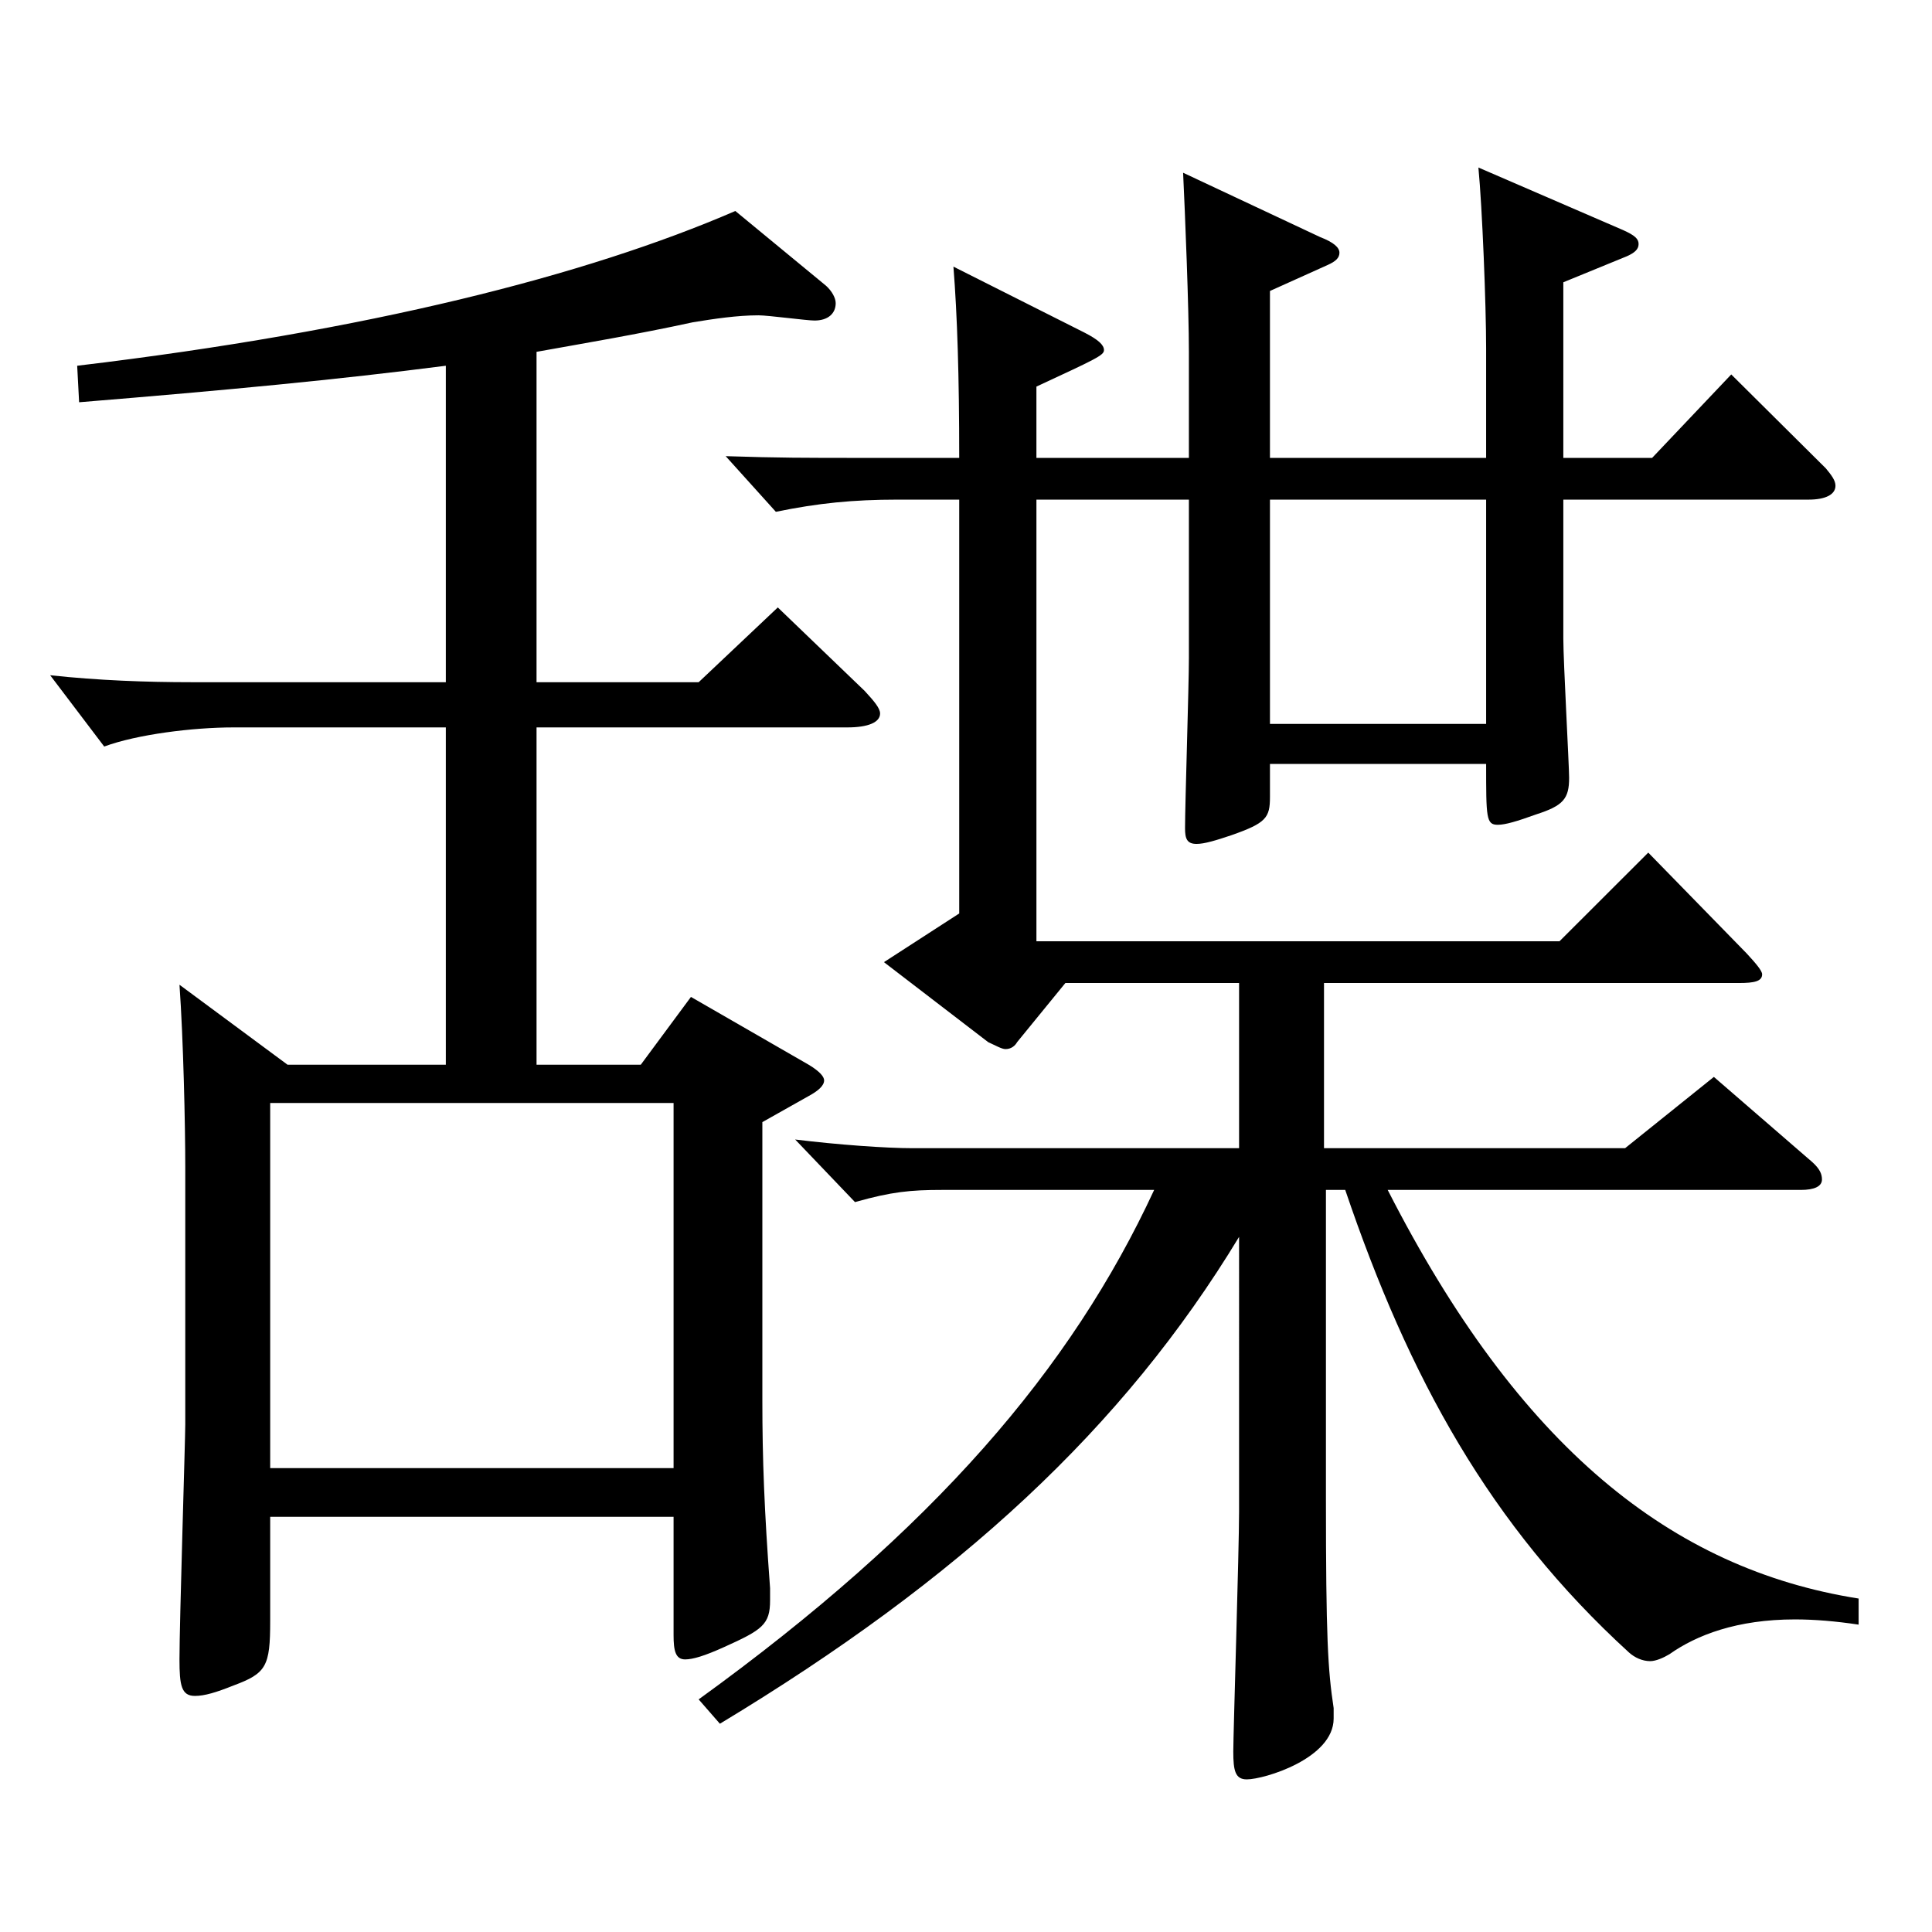 <?xml version="1.0" encoding="utf-8"?>
<!-- Generator: Adobe Illustrator 16.0.0, SVG Export Plug-In . SVG Version: 6.00 Build 0)  -->
<!DOCTYPE svg PUBLIC "-//W3C//DTD SVG 1.1//EN" "http://www.w3.org/Graphics/SVG/1.1/DTD/svg11.dtd">
<svg version="1.1" id="图层_1" xmlns="http://www.w3.org/2000/svg" xmlns:xlink="http://www.w3.org/1999/xlink" x="0px" y="0px"
	 width="1000px" height="1000px" viewBox="0 0 1000 1000" enable-background="new 0 0 1000 1000" xml:space="preserve">
<path d="M230.76,189.309c-55.944,7.199-112.887,12.6-189.81,18.899l-0.998-18.899c150.848-18,263.733-46.8,340.656-80.1
	l46.952,38.699c2.997,2.7,4.995,6.301,4.995,9c0,5.4-3.996,9-10.988,9c-3.996,0-23.977-2.699-28.972-2.699
	c-10.988,0-22.977,1.8-33.965,3.6c-28.972,6.3-55.944,10.8-80.919,15.3v170.999h83.915l40.959-38.7l44.955,43.2
	c4.995,5.399,7.991,9,7.991,11.7c0,4.499-5.993,7.199-16.982,7.199H277.712v174.599h53.945l25.975-35.1l60.938,35.1
	c5.993,3.601,7.991,6.301,7.991,8.101c0,2.7-2.996,5.399-7.991,8.1l-23.977,13.5v143.999c0,30.6,0.999,56.699,3.996,97.199v6.3
	c0,12.601-3.996,15.3-23.976,24.3c-9.99,4.5-15.983,6.301-19.979,6.301c-4.995,0-5.994-4.5-5.994-12.601v-61.199h-208.79v53.999
	c0,23.4-1.998,27-18.98,33.3c-8.991,3.601-14.985,5.4-19.979,5.4c-6.993,0-7.992-5.4-7.992-18.899c0-18.9,2.997-114.3,2.997-121.5
	V604.205c0-21.6-0.999-66.599-2.997-94.499l55.943,41.399h81.918V376.507H120.87c-20.979,0-49.949,3.601-66.933,9.9l-27.972-36.9
	c24.975,2.7,49.949,3.601,72.927,3.601H230.76V189.309z M348.641,759.904V570.906h-208.79v188.998H348.641z M809.176,237.008h45.954
	l40.959-43.199l48.95,48.6c2.997,3.6,4.995,6.3,4.995,9c0,4.5-4.995,7.199-13.986,7.199H809.176v72c0,11.7,2.997,65.699,2.997,72
	c0,10.8-2.997,14.399-16.982,18.899c-9.99,3.6-15.984,5.4-19.98,5.4c-5.993,0-5.993-3.601-5.993-31.5H657.329v17.1
	c0,10.8-1.998,13.5-19.979,19.8c-7.992,2.7-13.986,4.5-17.982,4.5c-4.995,0-5.993-2.7-5.993-8.1c0-12.601,1.998-73.8,1.998-88.199
	v-81.9h-78.921v228.599h270.728l45.953-45.899l50.949,52.199c4.994,5.4,7.991,9,7.991,10.801c0,3.6-3.996,4.5-11.987,4.5H685.301
	v85.499h155.843l45.954-36.899l50.948,44.1c3.996,3.6,4.995,6.3,4.995,9c0,3.6-3.996,5.399-10.988,5.399H718.268
	c67.932,133.199,146.853,196.199,243.755,211.499v13.5c-11.988-1.801-22.978-2.7-32.967-2.7c-29.97,0-50.949,8.1-64.935,18
	c-2.997,1.8-6.993,3.6-9.99,3.6c-3.996,0-7.992-1.8-10.989-4.5c-71.927-65.699-113.885-142.199-146.852-239.398h-9.99v159.299
	c0,72.899,0.999,89.1,3.996,108.899v5.4c0,20.699-35.964,31.5-44.954,31.5c-5.994,0-6.993-4.5-6.993-14.4
	c0-9,2.997-104.399,2.997-124.199V640.205c-59.939,99-144.854,177.299-268.729,251.998l-10.989-12.6
	c121.878-88.199,192.806-170.999,235.763-263.698H487.501c-15.984,0-25.975,0.9-44.955,6.3l-30.969-32.399
	c21.978,2.7,46.952,4.5,60.938,4.5h168.83v-85.499h-89.909l-24.976,30.6c-0.999,1.8-2.997,3.6-5.993,3.6
	c-1.998,0-4.995-1.8-8.991-3.6l-53.946-41.4l38.961-25.199V258.607h-31.968c-22.977,0-40.958,1.801-62.937,6.301l-25.974-28.8
	c27.972,0.899,39.96,0.899,71.928,0.899h48.95c0-42.3-0.999-73.799-2.997-98.999l67.932,34.2c6.993,3.6,9.99,6.3,9.99,8.999
	c0,2.7-3.996,4.5-34.965,18.9v36.899h78.921v-54.899c0-22.5-1.998-71.999-2.997-92.699l70.928,33.3c6.993,2.7,9.99,5.399,9.99,8.1
	s-1.998,4.5-5.994,6.3l-29.97,13.5v86.399h111.888v-56.699c0-22.5-1.998-72.899-3.996-93.6l74.925,32.4
	c5.993,2.699,7.991,4.499,7.991,7.199s-1.998,4.5-5.994,6.3l-32.967,13.5V237.008z M769.217,258.607H657.329v116.1h111.888V258.607z
	"/>
</svg>
